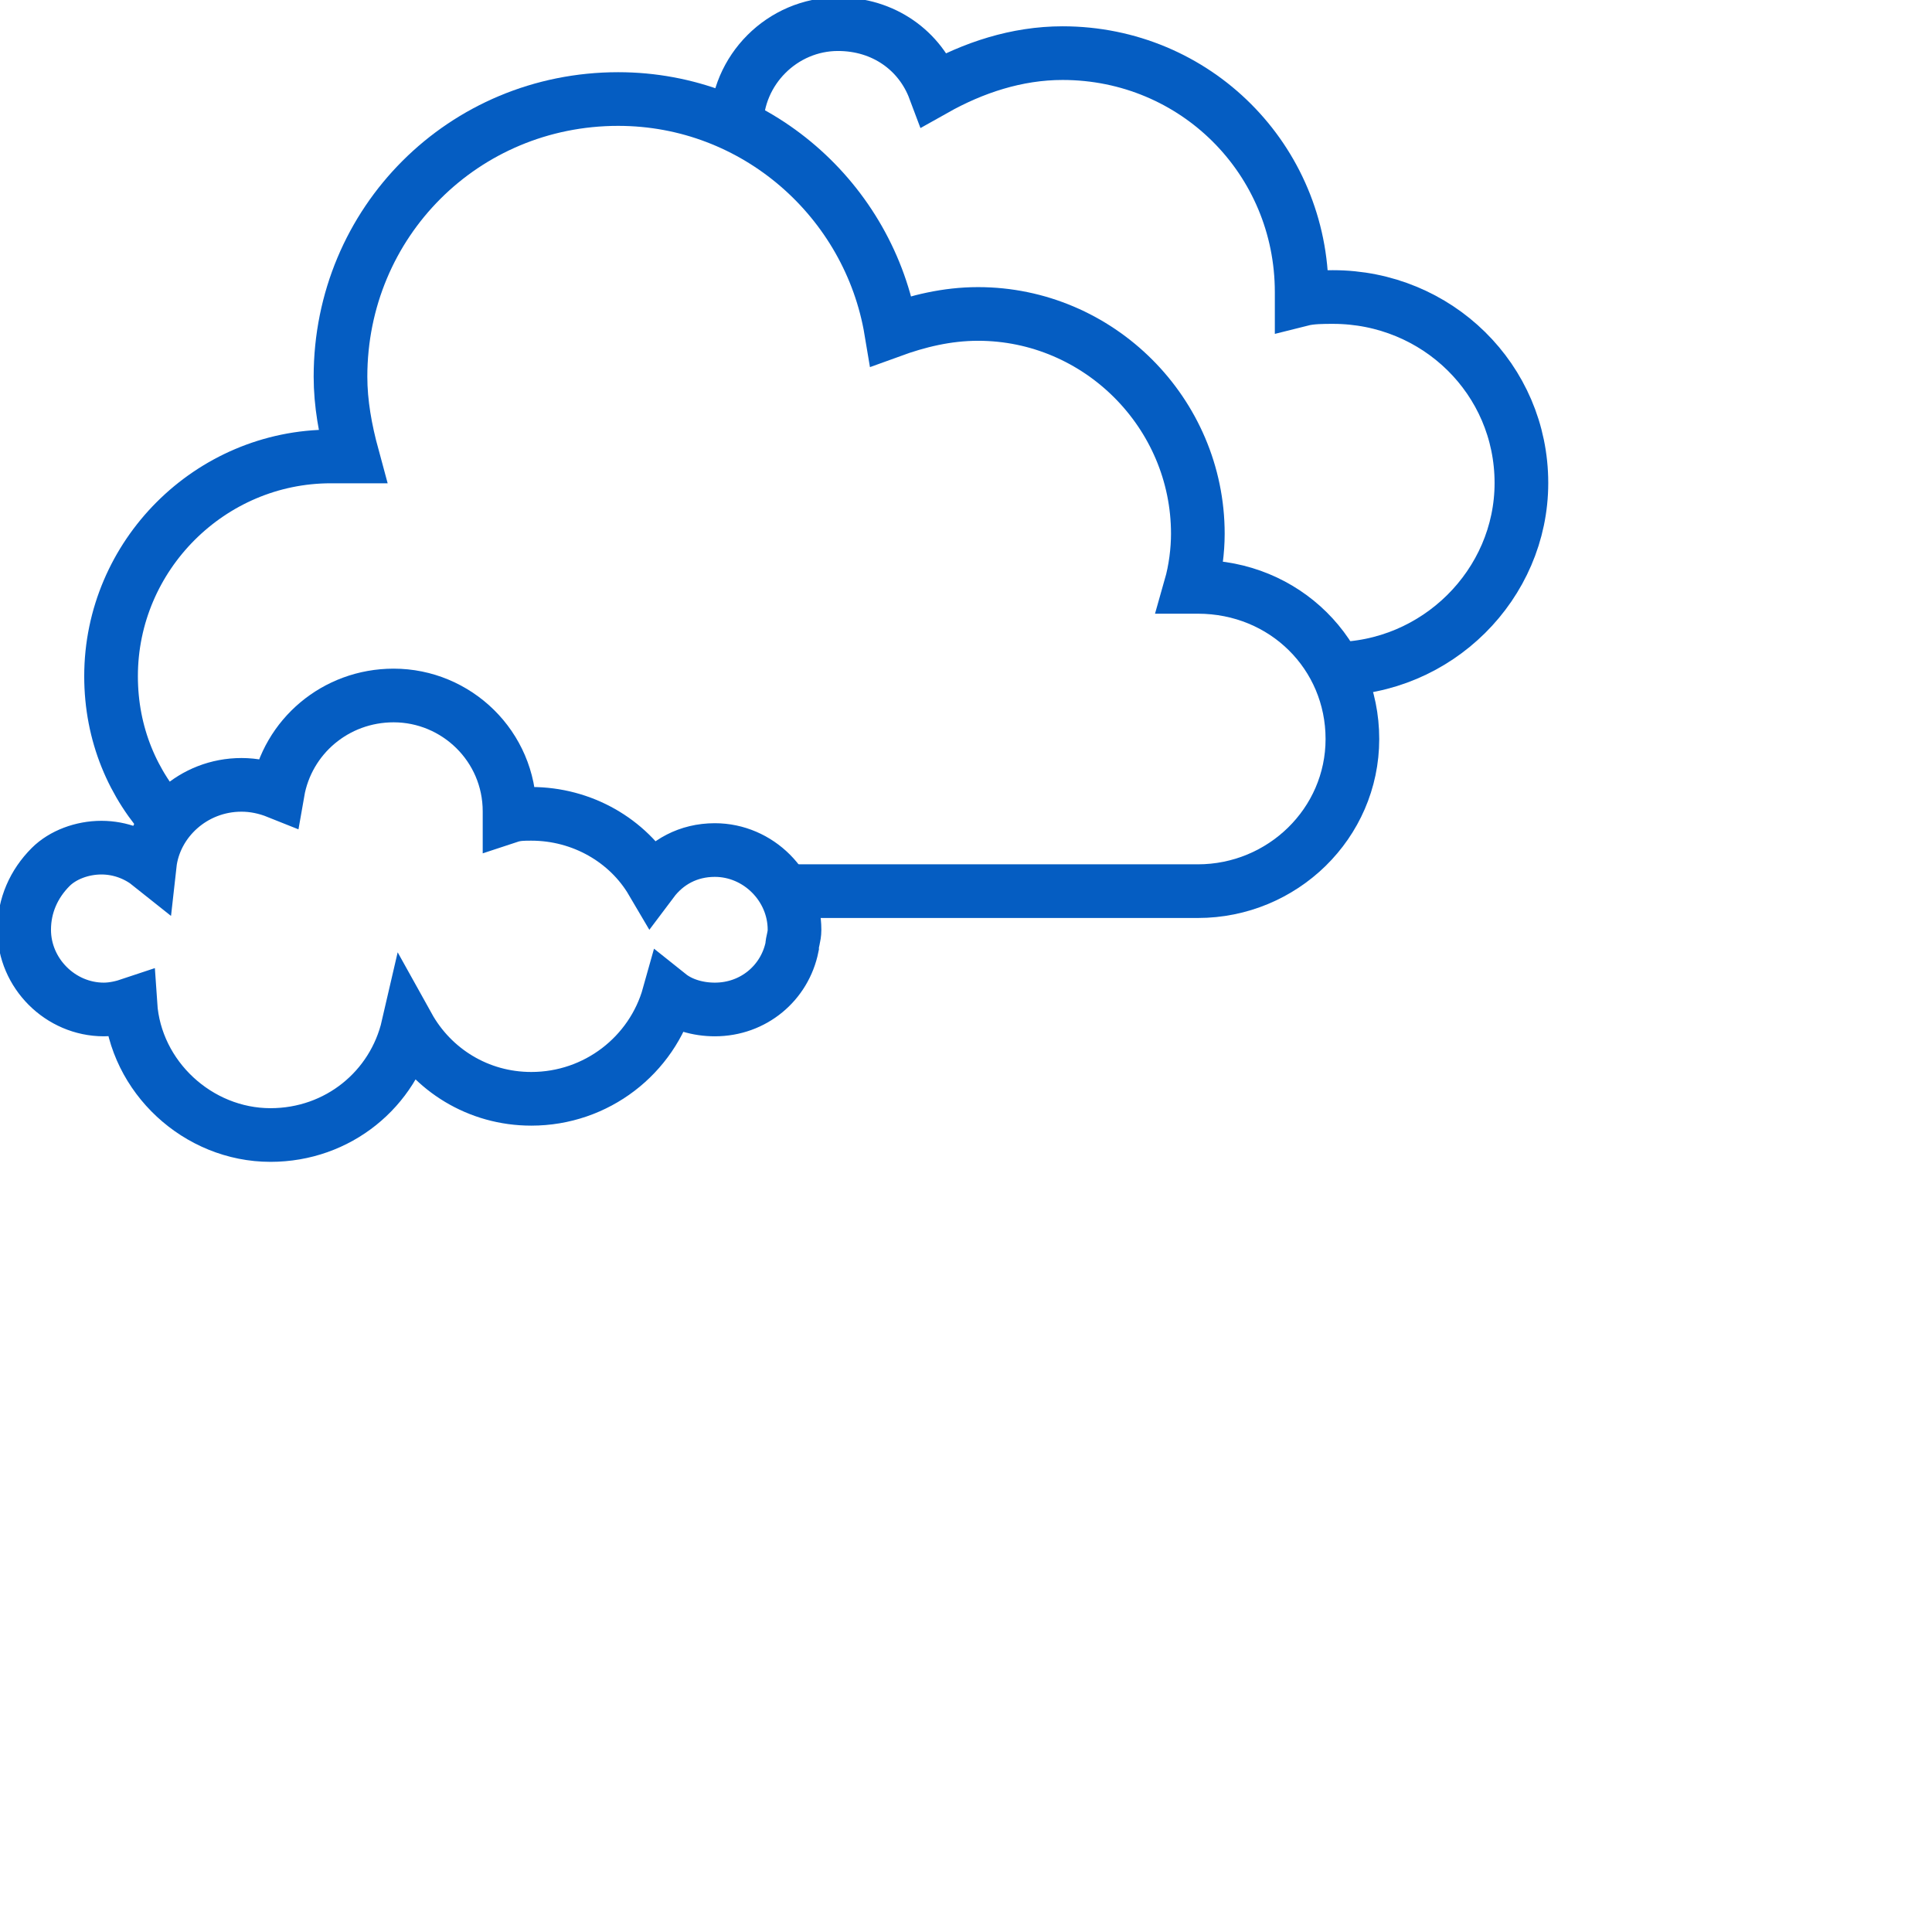 <svg width="54" height="54" viewBox="0 0 54 54" fill="none" xmlns="http://www.w3.org/2000/svg">
<g clip-path="url(#clip0_7949_47093)">
<path d="M37.259 18.697C40.162 18.697 42.524 16.335 42.524 13.5C42.524 10.597 40.162 8.302 37.259 8.302C36.989 8.302 36.652 8.302 36.382 8.37C36.382 8.302 36.382 8.235 36.382 8.167C36.382 4.455 33.412 1.485 29.699 1.485C28.417 1.485 27.202 1.89 26.122 2.497C25.717 1.417 24.704 0.675 23.422 0.675C21.869 0.675 20.587 1.957 20.587 3.51" stroke="#055DC2" stroke-width="1.5" stroke-miterlimit="10"/>
<path d="M21.869 24.908H33.48C35.842 24.908 37.8 23.018 37.8 20.655C37.8 18.293 35.91 16.403 33.48 16.403C33.412 16.403 33.344 16.403 33.277 16.403C33.412 15.93 33.48 15.39 33.48 14.918C33.48 11.543 30.712 8.775 27.337 8.775C26.459 8.775 25.649 8.978 24.907 9.248C24.299 5.603 21.127 2.768 17.279 2.768C12.96 2.768 9.517 6.21 9.517 10.53C9.517 11.273 9.652 12.015 9.854 12.758C9.652 12.758 9.449 12.758 9.247 12.758C5.872 12.758 3.104 15.525 3.104 18.9C3.104 20.52 3.712 21.938 4.724 23.018" stroke="#055DC2" stroke-width="1.5"/>
<path d="M19.98 23.759C19.237 23.759 18.63 24.097 18.225 24.637C17.55 23.489 16.267 22.747 14.85 22.747C14.647 22.747 14.445 22.747 14.242 22.814C14.242 22.747 14.242 22.747 14.242 22.68C14.242 20.857 12.757 19.439 11.002 19.439C9.382 19.439 8.032 20.587 7.762 22.14C7.425 22.005 7.087 21.937 6.75 21.937C5.4 21.937 4.32 22.95 4.185 24.165C3.847 23.895 3.375 23.692 2.835 23.692C2.295 23.692 1.755 23.895 1.417 24.232C0.945 24.704 0.675 25.312 0.675 25.987C0.675 27.202 1.687 28.215 2.902 28.215C3.172 28.215 3.442 28.147 3.645 28.079C3.78 30.105 5.535 31.724 7.56 31.724C9.45 31.724 11.002 30.442 11.407 28.687C12.082 29.902 13.365 30.712 14.85 30.712C16.672 30.712 18.225 29.497 18.697 27.809C19.035 28.079 19.507 28.215 19.98 28.215C21.06 28.215 21.937 27.472 22.14 26.459C22.14 26.325 22.207 26.189 22.207 25.987C22.207 24.772 21.195 23.759 19.98 23.759Z" stroke="#055DC2" stroke-width="1.5" stroke-miterlimit="10"/>
</g>
<defs>
<clipPath id="clip0_7949_47093">
<rect width="54" height="54" fill="white"/>
</clipPath>
</defs>
</svg>
